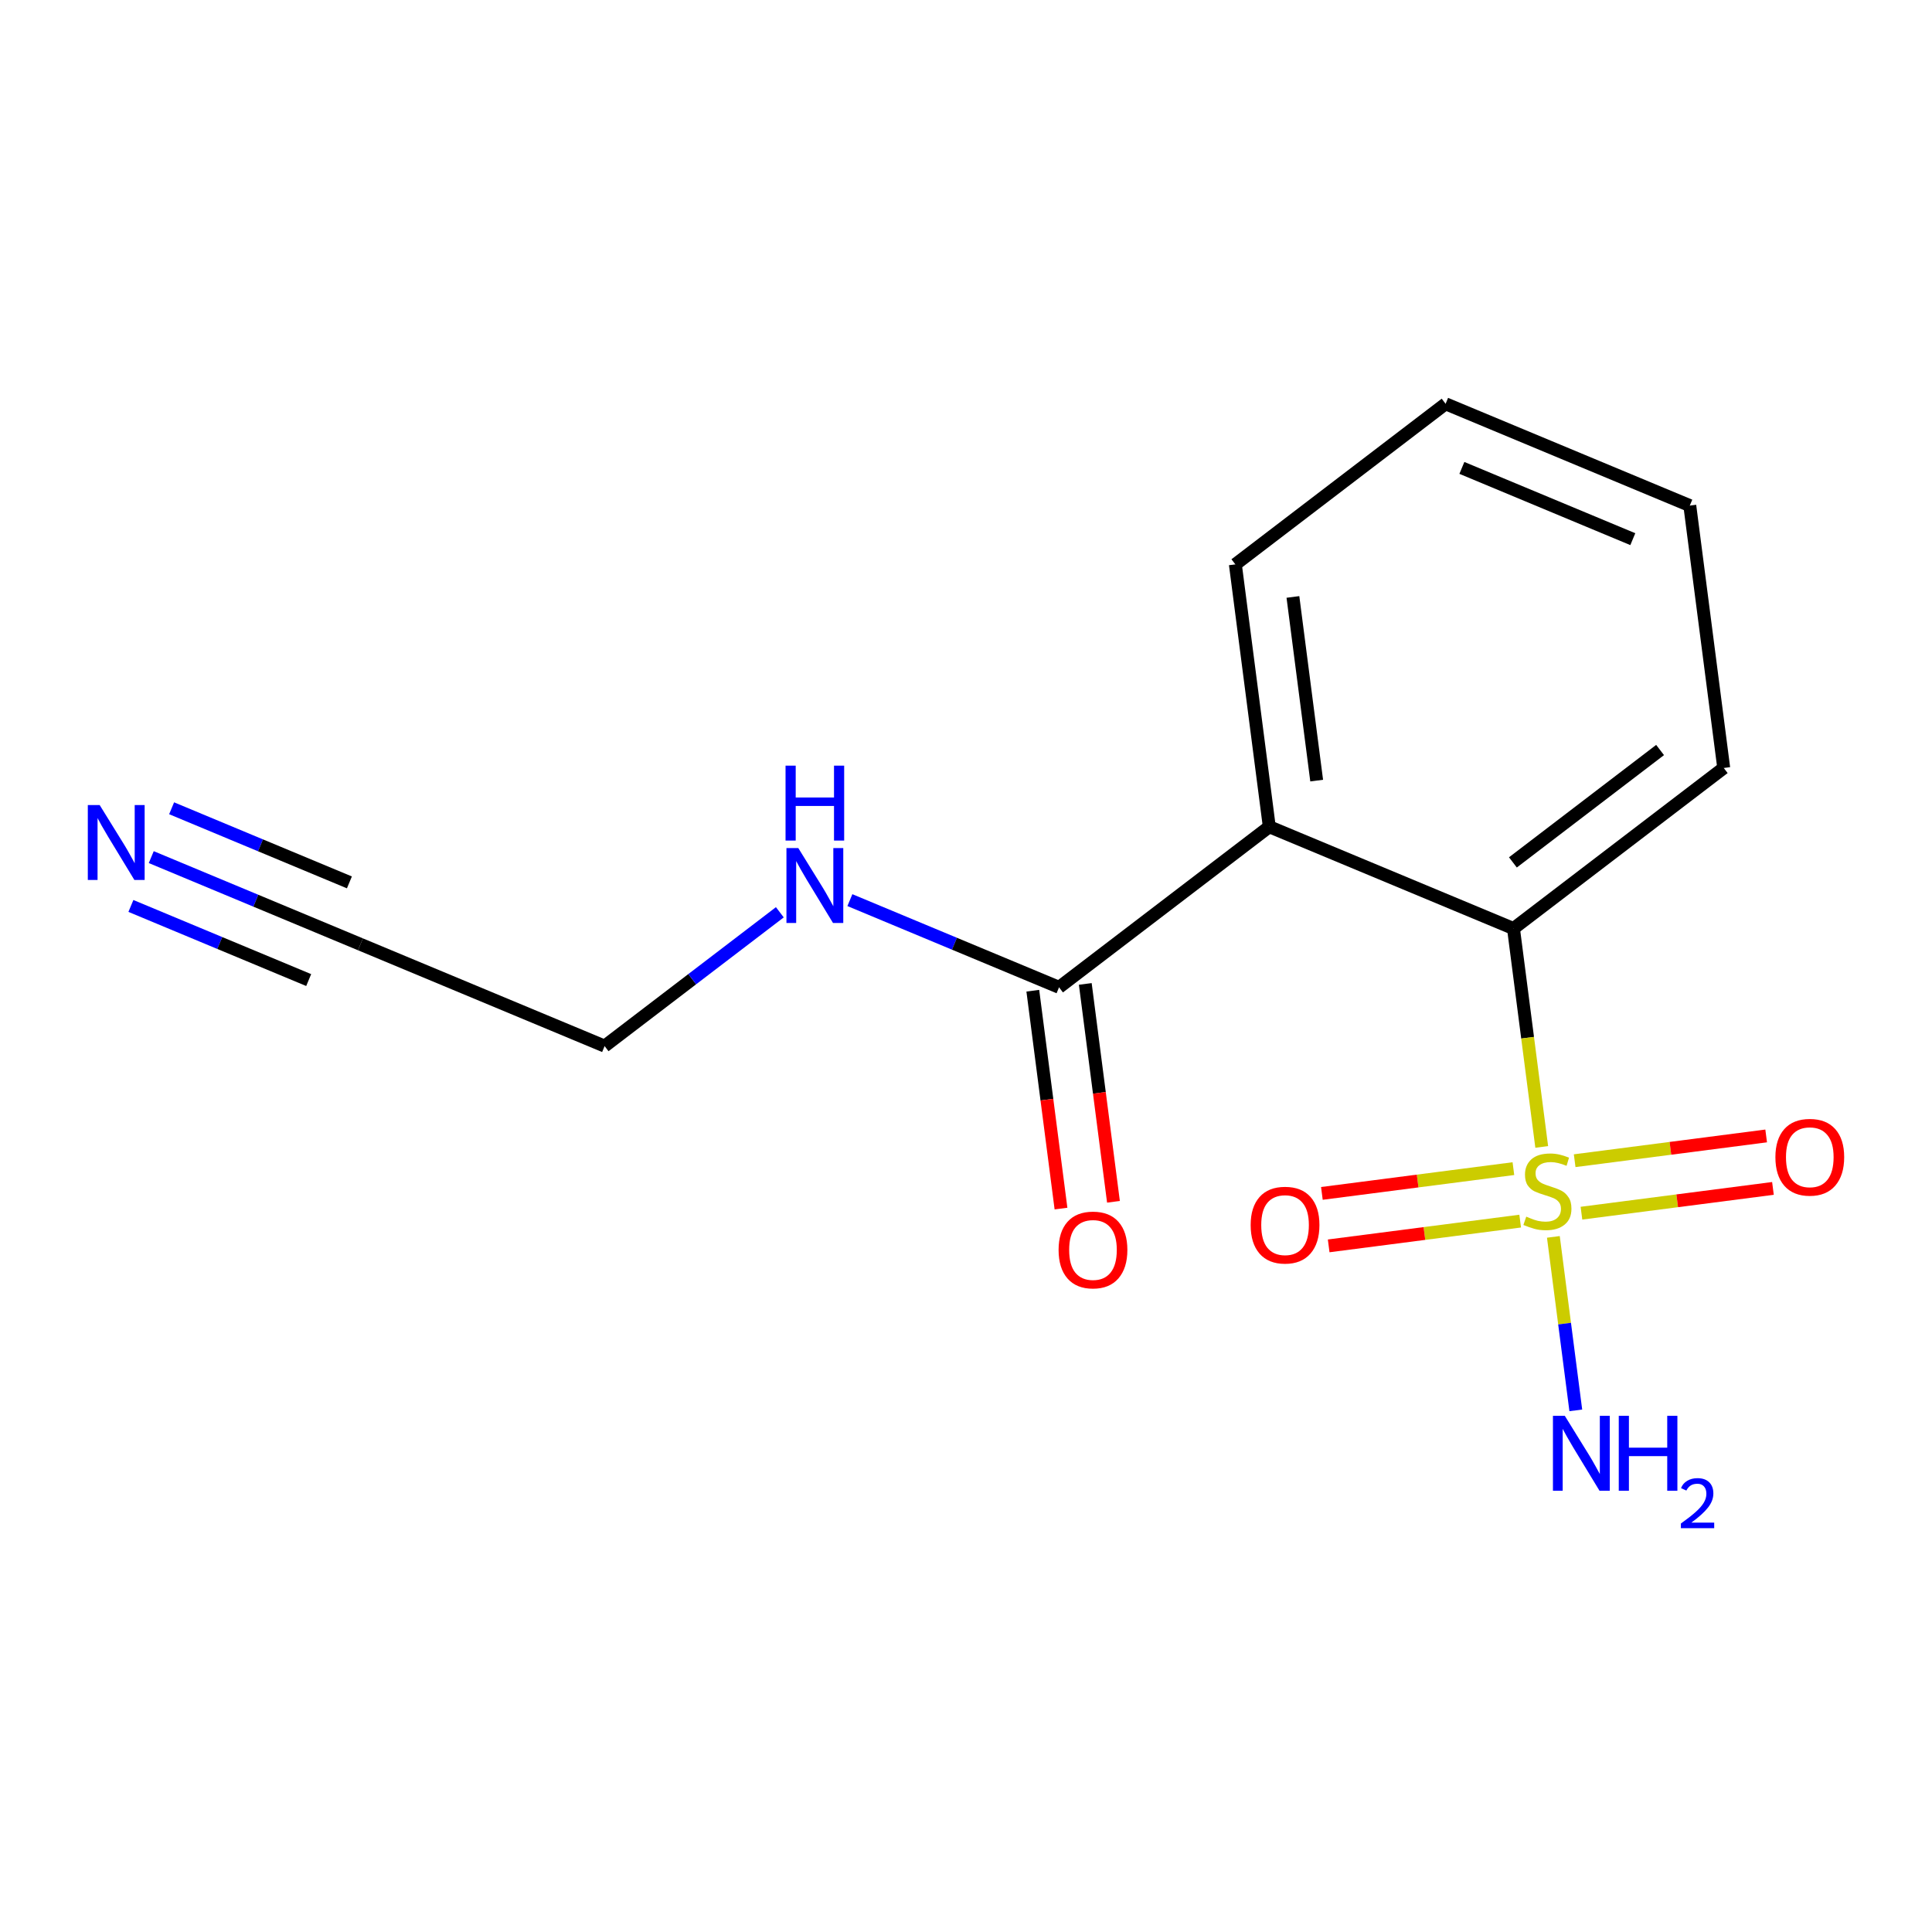 <?xml version='1.0' encoding='iso-8859-1'?>
<svg version='1.1' baseProfile='full'
              xmlns='http://www.w3.org/2000/svg'
                      xmlns:rdkit='http://www.rdkit.org/xml'
                      xmlns:xlink='http://www.w3.org/1999/xlink'
                  xml:space='preserve'
width='300px' height='300px' viewBox='0 0 300 300'>
<!-- END OF HEADER -->
<rect style='opacity:1.0;fill:#FFFFFF;stroke:none' width='300' height='300' x='0' y='0'> </rect>
<rect style='opacity:1.0;fill:#FFFFFF;stroke:none' width='300' height='300' x='0' y='0'> </rect>
<path class='bond-0 atom-0 atom-1' d='M 23.487,133.092 L 39.727,139.862' style='fill:none;fill-rule:evenodd;stroke:#0000FF;stroke-width:2.0px;stroke-linecap:butt;stroke-linejoin:miter;stroke-opacity:1' />
<path class='bond-0 atom-0 atom-1' d='M 39.727,139.862 L 55.966,146.631' style='fill:none;fill-rule:evenodd;stroke:#000000;stroke-width:2.0px;stroke-linecap:butt;stroke-linejoin:miter;stroke-opacity:1' />
<path class='bond-0 atom-0 atom-1' d='M 20.326,140.675 L 34.129,146.43' style='fill:none;fill-rule:evenodd;stroke:#0000FF;stroke-width:2.0px;stroke-linecap:butt;stroke-linejoin:miter;stroke-opacity:1' />
<path class='bond-0 atom-0 atom-1' d='M 34.129,146.43 L 47.933,152.184' style='fill:none;fill-rule:evenodd;stroke:#000000;stroke-width:2.0px;stroke-linecap:butt;stroke-linejoin:miter;stroke-opacity:1' />
<path class='bond-0 atom-0 atom-1' d='M 26.649,125.508 L 40.452,131.263' style='fill:none;fill-rule:evenodd;stroke:#0000FF;stroke-width:2.0px;stroke-linecap:butt;stroke-linejoin:miter;stroke-opacity:1' />
<path class='bond-0 atom-0 atom-1' d='M 40.452,131.263 L 54.255,137.017' style='fill:none;fill-rule:evenodd;stroke:#000000;stroke-width:2.0px;stroke-linecap:butt;stroke-linejoin:miter;stroke-opacity:1' />
<path class='bond-1 atom-1 atom-2' d='M 55.966,146.631 L 93.883,162.438' style='fill:none;fill-rule:evenodd;stroke:#000000;stroke-width:2.0px;stroke-linecap:butt;stroke-linejoin:miter;stroke-opacity:1' />
<path class='bond-2 atom-2 atom-3' d='M 93.883,162.438 L 107.487,152.048' style='fill:none;fill-rule:evenodd;stroke:#000000;stroke-width:2.0px;stroke-linecap:butt;stroke-linejoin:miter;stroke-opacity:1' />
<path class='bond-2 atom-2 atom-3' d='M 107.487,152.048 L 121.092,141.658' style='fill:none;fill-rule:evenodd;stroke:#0000FF;stroke-width:2.0px;stroke-linecap:butt;stroke-linejoin:miter;stroke-opacity:1' />
<path class='bond-3 atom-3 atom-4' d='M 131.97,139.771 L 148.209,146.541' style='fill:none;fill-rule:evenodd;stroke:#0000FF;stroke-width:2.0px;stroke-linecap:butt;stroke-linejoin:miter;stroke-opacity:1' />
<path class='bond-3 atom-3 atom-4' d='M 148.209,146.541 L 164.448,153.31' style='fill:none;fill-rule:evenodd;stroke:#000000;stroke-width:2.0px;stroke-linecap:butt;stroke-linejoin:miter;stroke-opacity:1' />
<path class='bond-4 atom-4 atom-5' d='M 160.374,153.837 L 162.562,170.753' style='fill:none;fill-rule:evenodd;stroke:#000000;stroke-width:2.0px;stroke-linecap:butt;stroke-linejoin:miter;stroke-opacity:1' />
<path class='bond-4 atom-4 atom-5' d='M 162.562,170.753 L 164.75,187.668' style='fill:none;fill-rule:evenodd;stroke:#FF0000;stroke-width:2.0px;stroke-linecap:butt;stroke-linejoin:miter;stroke-opacity:1' />
<path class='bond-4 atom-4 atom-5' d='M 168.522,152.783 L 170.71,169.699' style='fill:none;fill-rule:evenodd;stroke:#000000;stroke-width:2.0px;stroke-linecap:butt;stroke-linejoin:miter;stroke-opacity:1' />
<path class='bond-4 atom-4 atom-5' d='M 170.71,169.699 L 172.898,186.614' style='fill:none;fill-rule:evenodd;stroke:#FF0000;stroke-width:2.0px;stroke-linecap:butt;stroke-linejoin:miter;stroke-opacity:1' />
<path class='bond-5 atom-4 atom-6' d='M 164.448,153.31 L 197.096,128.376' style='fill:none;fill-rule:evenodd;stroke:#000000;stroke-width:2.0px;stroke-linecap:butt;stroke-linejoin:miter;stroke-opacity:1' />
<path class='bond-6 atom-6 atom-7' d='M 197.096,128.376 L 191.826,87.636' style='fill:none;fill-rule:evenodd;stroke:#000000;stroke-width:2.0px;stroke-linecap:butt;stroke-linejoin:miter;stroke-opacity:1' />
<path class='bond-6 atom-6 atom-7' d='M 204.453,121.211 L 200.764,92.693' style='fill:none;fill-rule:evenodd;stroke:#000000;stroke-width:2.0px;stroke-linecap:butt;stroke-linejoin:miter;stroke-opacity:1' />
<path class='bond-15 atom-11 atom-6' d='M 235.013,144.183 L 197.096,128.376' style='fill:none;fill-rule:evenodd;stroke:#000000;stroke-width:2.0px;stroke-linecap:butt;stroke-linejoin:miter;stroke-opacity:1' />
<path class='bond-7 atom-7 atom-8' d='M 191.826,87.636 L 224.473,62.702' style='fill:none;fill-rule:evenodd;stroke:#000000;stroke-width:2.0px;stroke-linecap:butt;stroke-linejoin:miter;stroke-opacity:1' />
<path class='bond-8 atom-8 atom-9' d='M 224.473,62.702 L 262.391,78.508' style='fill:none;fill-rule:evenodd;stroke:#000000;stroke-width:2.0px;stroke-linecap:butt;stroke-linejoin:miter;stroke-opacity:1' />
<path class='bond-8 atom-8 atom-9' d='M 227,72.656 L 253.542,83.721' style='fill:none;fill-rule:evenodd;stroke:#000000;stroke-width:2.0px;stroke-linecap:butt;stroke-linejoin:miter;stroke-opacity:1' />
<path class='bond-9 atom-9 atom-10' d='M 262.391,78.508 L 267.66,119.249' style='fill:none;fill-rule:evenodd;stroke:#000000;stroke-width:2.0px;stroke-linecap:butt;stroke-linejoin:miter;stroke-opacity:1' />
<path class='bond-10 atom-10 atom-11' d='M 267.66,119.249 L 235.013,144.183' style='fill:none;fill-rule:evenodd;stroke:#000000;stroke-width:2.0px;stroke-linecap:butt;stroke-linejoin:miter;stroke-opacity:1' />
<path class='bond-10 atom-10 atom-11' d='M 257.777,116.46 L 234.923,133.913' style='fill:none;fill-rule:evenodd;stroke:#000000;stroke-width:2.0px;stroke-linecap:butt;stroke-linejoin:miter;stroke-opacity:1' />
<path class='bond-11 atom-11 atom-12' d='M 235.013,144.183 L 237.206,161.14' style='fill:none;fill-rule:evenodd;stroke:#000000;stroke-width:2.0px;stroke-linecap:butt;stroke-linejoin:miter;stroke-opacity:1' />
<path class='bond-11 atom-11 atom-12' d='M 237.206,161.14 L 239.399,178.096' style='fill:none;fill-rule:evenodd;stroke:#CCCC00;stroke-width:2.0px;stroke-linecap:butt;stroke-linejoin:miter;stroke-opacity:1' />
<path class='bond-12 atom-12 atom-13' d='M 241.206,192.063 L 242.948,205.532' style='fill:none;fill-rule:evenodd;stroke:#CCCC00;stroke-width:2.0px;stroke-linecap:butt;stroke-linejoin:miter;stroke-opacity:1' />
<path class='bond-12 atom-12 atom-13' d='M 242.948,205.532 L 244.69,219' style='fill:none;fill-rule:evenodd;stroke:#0000FF;stroke-width:2.0px;stroke-linecap:butt;stroke-linejoin:miter;stroke-opacity:1' />
<path class='bond-13 atom-12 atom-14' d='M 245.567,188.382 L 260.435,186.459' style='fill:none;fill-rule:evenodd;stroke:#CCCC00;stroke-width:2.0px;stroke-linecap:butt;stroke-linejoin:miter;stroke-opacity:1' />
<path class='bond-13 atom-12 atom-14' d='M 260.435,186.459 L 275.303,184.536' style='fill:none;fill-rule:evenodd;stroke:#FF0000;stroke-width:2.0px;stroke-linecap:butt;stroke-linejoin:miter;stroke-opacity:1' />
<path class='bond-13 atom-12 atom-14' d='M 244.513,180.234 L 259.381,178.311' style='fill:none;fill-rule:evenodd;stroke:#CCCC00;stroke-width:2.0px;stroke-linecap:butt;stroke-linejoin:miter;stroke-opacity:1' />
<path class='bond-13 atom-12 atom-14' d='M 259.381,178.311 L 274.249,176.388' style='fill:none;fill-rule:evenodd;stroke:#FF0000;stroke-width:2.0px;stroke-linecap:butt;stroke-linejoin:miter;stroke-opacity:1' />
<path class='bond-14 atom-12 atom-15' d='M 234.999,181.465 L 220.13,183.388' style='fill:none;fill-rule:evenodd;stroke:#CCCC00;stroke-width:2.0px;stroke-linecap:butt;stroke-linejoin:miter;stroke-opacity:1' />
<path class='bond-14 atom-12 atom-15' d='M 220.13,183.388 L 205.262,185.311' style='fill:none;fill-rule:evenodd;stroke:#FF0000;stroke-width:2.0px;stroke-linecap:butt;stroke-linejoin:miter;stroke-opacity:1' />
<path class='bond-14 atom-12 atom-15' d='M 236.052,189.613 L 221.184,191.536' style='fill:none;fill-rule:evenodd;stroke:#CCCC00;stroke-width:2.0px;stroke-linecap:butt;stroke-linejoin:miter;stroke-opacity:1' />
<path class='bond-14 atom-12 atom-15' d='M 221.184,191.536 L 206.316,193.459' style='fill:none;fill-rule:evenodd;stroke:#FF0000;stroke-width:2.0px;stroke-linecap:butt;stroke-linejoin:miter;stroke-opacity:1' />
<path  class='atom-0' d='M 15.477 125.008
L 19.289 131.17
Q 19.667 131.778, 20.275 132.879
Q 20.883 133.979, 20.916 134.045
L 20.916 125.008
L 22.46 125.008
L 22.46 136.641
L 20.866 136.641
L 16.775 129.904
Q 16.298 129.116, 15.789 128.212
Q 15.296 127.308, 15.148 127.029
L 15.148 136.641
L 13.636 136.641
L 13.636 125.008
L 15.477 125.008
' fill='#0000FF'/>
<path  class='atom-3' d='M 123.959 131.687
L 127.771 137.849
Q 128.149 138.457, 128.757 139.558
Q 129.365 140.659, 129.398 140.724
L 129.398 131.687
L 130.943 131.687
L 130.943 143.321
L 129.349 143.321
L 125.257 136.584
Q 124.781 135.795, 124.271 134.891
Q 123.778 133.987, 123.63 133.708
L 123.63 143.321
L 122.119 143.321
L 122.119 131.687
L 123.959 131.687
' fill='#0000FF'/>
<path  class='atom-3' d='M 121.979 118.89
L 123.556 118.89
L 123.556 123.836
L 129.505 123.836
L 129.505 118.89
L 131.082 118.89
L 131.082 130.523
L 129.505 130.523
L 129.505 125.15
L 123.556 125.15
L 123.556 130.523
L 121.979 130.523
L 121.979 118.89
' fill='#0000FF'/>
<path  class='atom-5' d='M 164.377 194.084
Q 164.377 191.291, 165.757 189.729
Q 167.138 188.168, 169.718 188.168
Q 172.297 188.168, 173.678 189.729
Q 175.058 191.291, 175.058 194.084
Q 175.058 196.91, 173.661 198.521
Q 172.265 200.115, 169.718 200.115
Q 167.154 200.115, 165.757 198.521
Q 164.377 196.927, 164.377 194.084
M 169.718 198.8
Q 171.492 198.8, 172.445 197.617
Q 173.415 196.417, 173.415 194.084
Q 173.415 191.8, 172.445 190.65
Q 171.492 189.483, 169.718 189.483
Q 167.943 189.483, 166.973 190.633
Q 166.02 191.784, 166.02 194.084
Q 166.02 196.434, 166.973 197.617
Q 167.943 198.8, 169.718 198.8
' fill='#FF0000'/>
<path  class='atom-12' d='M 236.996 188.917
Q 237.128 188.966, 237.67 189.196
Q 238.212 189.426, 238.804 189.574
Q 239.412 189.705, 240.003 189.705
Q 241.104 189.705, 241.745 189.18
Q 242.386 188.637, 242.386 187.701
Q 242.386 187.06, 242.057 186.666
Q 241.745 186.271, 241.252 186.058
Q 240.759 185.844, 239.937 185.597
Q 238.902 185.285, 238.278 184.989
Q 237.67 184.694, 237.226 184.069
Q 236.799 183.445, 236.799 182.393
Q 236.799 180.931, 237.785 180.027
Q 238.787 179.123, 240.759 179.123
Q 242.107 179.123, 243.635 179.764
L 243.257 181.029
Q 241.86 180.454, 240.808 180.454
Q 239.675 180.454, 239.05 180.931
Q 238.426 181.391, 238.442 182.196
Q 238.442 182.82, 238.754 183.198
Q 239.083 183.576, 239.543 183.79
Q 240.02 184.004, 240.808 184.25
Q 241.86 184.579, 242.484 184.907
Q 243.109 185.236, 243.553 185.91
Q 244.013 186.567, 244.013 187.701
Q 244.013 189.311, 242.928 190.182
Q 241.86 191.036, 240.069 191.036
Q 239.034 191.036, 238.245 190.806
Q 237.473 190.593, 236.552 190.215
L 236.996 188.917
' fill='#CCCC00'/>
<path  class='atom-13' d='M 242.981 219.847
L 246.793 226.009
Q 247.171 226.617, 247.779 227.718
Q 248.387 228.819, 248.42 228.885
L 248.42 219.847
L 249.964 219.847
L 249.964 231.481
L 248.37 231.481
L 244.279 224.744
Q 243.802 223.955, 243.293 223.052
Q 242.8 222.148, 242.652 221.869
L 242.652 231.481
L 241.14 231.481
L 241.14 219.847
L 242.981 219.847
' fill='#0000FF'/>
<path  class='atom-13' d='M 251.361 219.847
L 252.938 219.847
L 252.938 224.794
L 258.887 224.794
L 258.887 219.847
L 260.464 219.847
L 260.464 231.481
L 258.887 231.481
L 258.887 226.108
L 252.938 226.108
L 252.938 231.481
L 251.361 231.481
L 251.361 219.847
' fill='#0000FF'/>
<path  class='atom-13' d='M 261.028 231.073
Q 261.31 230.347, 261.983 229.945
Q 262.655 229.533, 263.588 229.533
Q 264.748 229.533, 265.399 230.162
Q 266.05 230.791, 266.05 231.908
Q 266.05 233.047, 265.204 234.11
Q 264.369 235.173, 262.633 236.431
L 266.18 236.431
L 266.18 237.298
L 261.007 237.298
L 261.007 236.572
Q 262.438 235.552, 263.284 234.793
Q 264.141 234.034, 264.553 233.351
Q 264.965 232.667, 264.965 231.962
Q 264.965 231.225, 264.596 230.813
Q 264.228 230.401, 263.588 230.401
Q 262.97 230.401, 262.557 230.65
Q 262.145 230.9, 261.852 231.453
L 261.028 231.073
' fill='#0000FF'/>
<path  class='atom-14' d='M 275.683 179.687
Q 275.683 176.893, 277.063 175.332
Q 278.443 173.771, 281.023 173.771
Q 283.603 173.771, 284.983 175.332
Q 286.364 176.893, 286.364 179.687
Q 286.364 182.513, 284.967 184.124
Q 283.57 185.717, 281.023 185.717
Q 278.46 185.717, 277.063 184.124
Q 275.683 182.53, 275.683 179.687
M 281.023 184.403
Q 282.798 184.403, 283.751 183.22
Q 284.72 182.02, 284.72 179.687
Q 284.72 177.403, 283.751 176.253
Q 282.798 175.086, 281.023 175.086
Q 279.249 175.086, 278.279 176.236
Q 277.326 177.386, 277.326 179.687
Q 277.326 182.037, 278.279 183.22
Q 279.249 184.403, 281.023 184.403
' fill='#FF0000'/>
<path  class='atom-15' d='M 194.201 190.226
Q 194.201 187.433, 195.582 185.872
Q 196.962 184.311, 199.542 184.311
Q 202.122 184.311, 203.502 185.872
Q 204.882 187.433, 204.882 190.226
Q 204.882 193.053, 203.486 194.663
Q 202.089 196.257, 199.542 196.257
Q 196.978 196.257, 195.582 194.663
Q 194.201 193.069, 194.201 190.226
M 199.542 194.942
Q 201.317 194.942, 202.27 193.759
Q 203.239 192.56, 203.239 190.226
Q 203.239 187.942, 202.27 186.792
Q 201.317 185.625, 199.542 185.625
Q 197.767 185.625, 196.798 186.776
Q 195.845 187.926, 195.845 190.226
Q 195.845 192.576, 196.798 193.759
Q 197.767 194.942, 199.542 194.942
' fill='#FF0000'/>
</svg>
